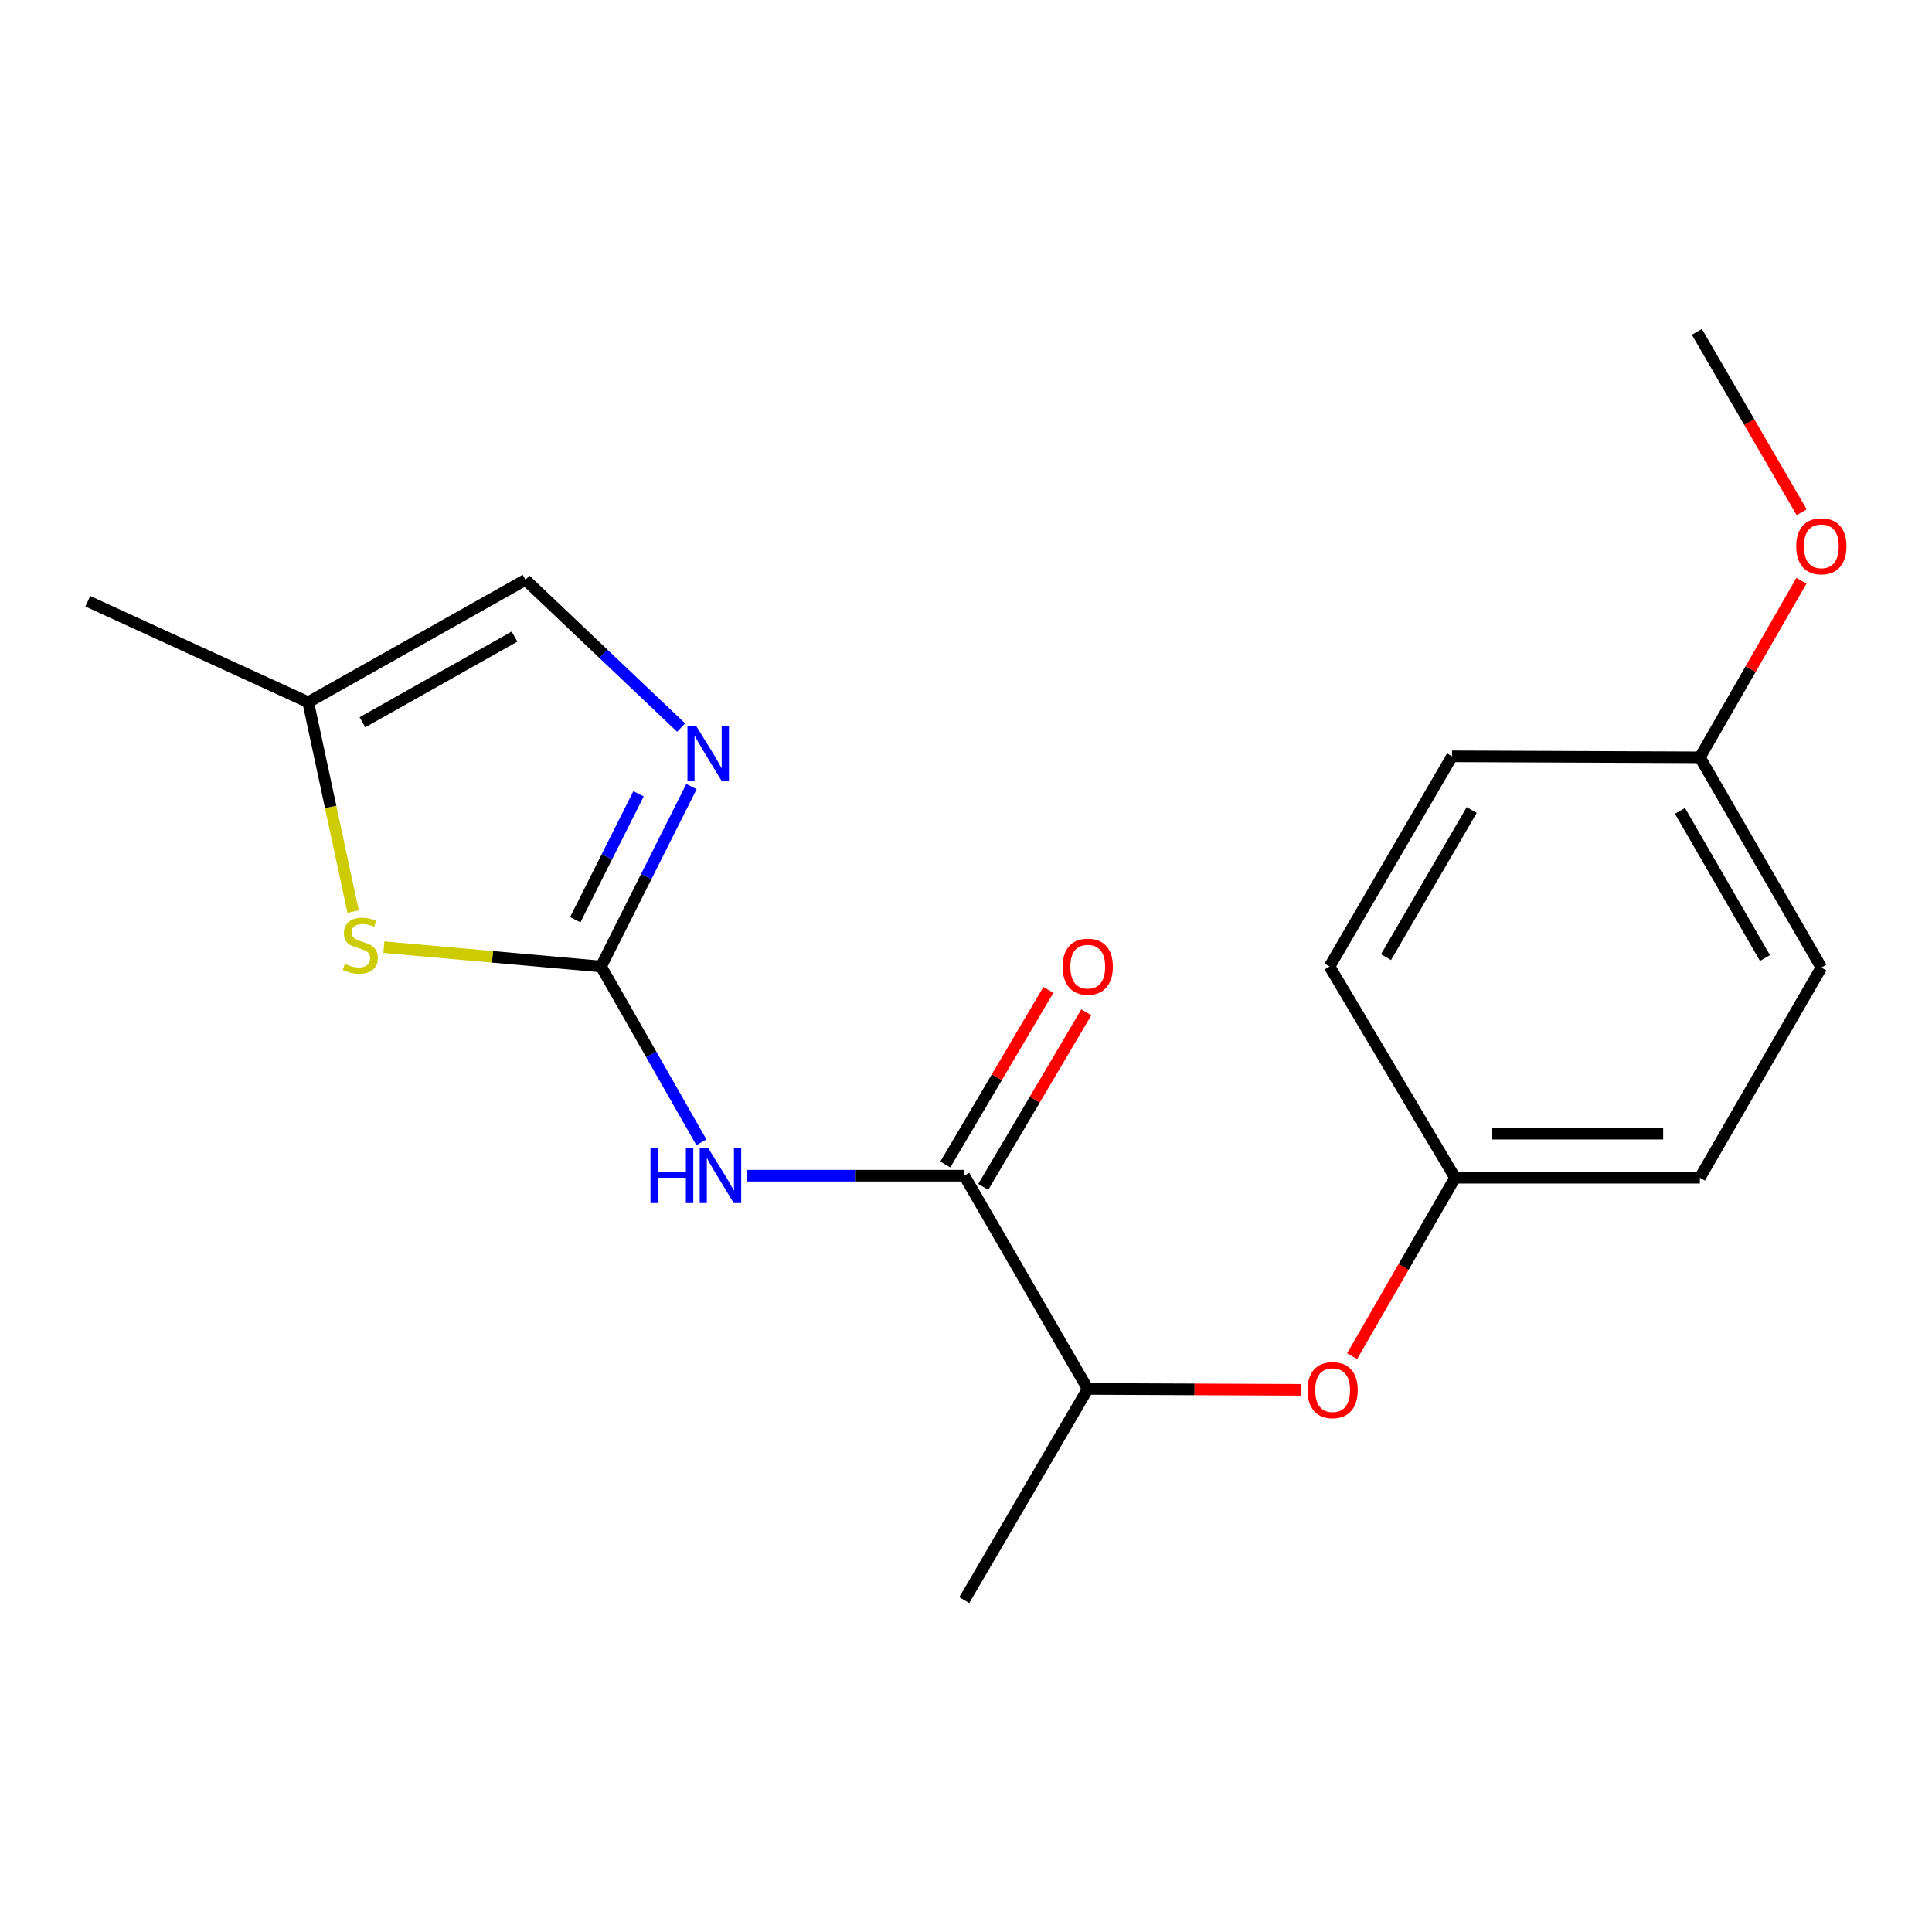 <?xml version='1.0' encoding='iso-8859-1'?>
<svg version='1.1' baseProfile='full'
              xmlns='http://www.w3.org/2000/svg'
                      xmlns:rdkit='http://www.rdkit.org/xml'
                      xmlns:xlink='http://www.w3.org/1999/xlink'
                  xml:space='preserve'
width='1000px' height='1000px' viewBox='0 0 1000 1000'>
<!-- END OF HEADER -->
<rect style='opacity:1.0;fill:#FFFFFF;stroke:none' width='1000' height='1000' x='0' y='0'> </rect>
<path class='bond-0' d='M 311.103,500.266 L 337.075,545.764' style='fill:none;fill-rule:evenodd;stroke:#000000;stroke-width:6px;stroke-linecap:butt;stroke-linejoin:miter;stroke-opacity:1' />
<path class='bond-0' d='M 337.075,545.764 L 363.047,591.263' style='fill:none;fill-rule:evenodd;stroke:#0000FF;stroke-width:6px;stroke-linecap:butt;stroke-linejoin:miter;stroke-opacity:1' />
<path class='bond-1' d='M 311.103,500.266 L 334.5,453.702' style='fill:none;fill-rule:evenodd;stroke:#000000;stroke-width:6px;stroke-linecap:butt;stroke-linejoin:miter;stroke-opacity:1' />
<path class='bond-1' d='M 334.5,453.702 L 357.896,407.138' style='fill:none;fill-rule:evenodd;stroke:#0000FF;stroke-width:6px;stroke-linecap:butt;stroke-linejoin:miter;stroke-opacity:1' />
<path class='bond-1' d='M 297.747,476.059 L 314.125,443.464' style='fill:none;fill-rule:evenodd;stroke:#000000;stroke-width:6px;stroke-linecap:butt;stroke-linejoin:miter;stroke-opacity:1' />
<path class='bond-1' d='M 314.125,443.464 L 330.502,410.869' style='fill:none;fill-rule:evenodd;stroke:#0000FF;stroke-width:6px;stroke-linecap:butt;stroke-linejoin:miter;stroke-opacity:1' />
<path class='bond-3' d='M 311.103,500.266 L 254.899,495.261' style='fill:none;fill-rule:evenodd;stroke:#000000;stroke-width:6px;stroke-linecap:butt;stroke-linejoin:miter;stroke-opacity:1' />
<path class='bond-3' d='M 254.899,495.261 L 198.695,490.256' style='fill:none;fill-rule:evenodd;stroke:#CCCC00;stroke-width:6px;stroke-linecap:butt;stroke-linejoin:miter;stroke-opacity:1' />
<path class='bond-2' d='M 386.805,608.539 L 442.957,608.539' style='fill:none;fill-rule:evenodd;stroke:#0000FF;stroke-width:6px;stroke-linecap:butt;stroke-linejoin:miter;stroke-opacity:1' />
<path class='bond-2' d='M 442.957,608.539 L 499.108,608.539' style='fill:none;fill-rule:evenodd;stroke:#000000;stroke-width:6px;stroke-linecap:butt;stroke-linejoin:miter;stroke-opacity:1' />
<path class='bond-4' d='M 352.563,376.601 L 312.28,338.363' style='fill:none;fill-rule:evenodd;stroke:#0000FF;stroke-width:6px;stroke-linecap:butt;stroke-linejoin:miter;stroke-opacity:1' />
<path class='bond-4' d='M 312.28,338.363 L 271.996,300.124' style='fill:none;fill-rule:evenodd;stroke:#000000;stroke-width:6px;stroke-linecap:butt;stroke-linejoin:miter;stroke-opacity:1' />
<path class='bond-6' d='M 499.108,608.539 L 563.019,718.903' style='fill:none;fill-rule:evenodd;stroke:#000000;stroke-width:6px;stroke-linecap:butt;stroke-linejoin:miter;stroke-opacity:1' />
<path class='bond-8' d='M 508.927,614.335 L 535.598,569.15' style='fill:none;fill-rule:evenodd;stroke:#000000;stroke-width:6px;stroke-linecap:butt;stroke-linejoin:miter;stroke-opacity:1' />
<path class='bond-8' d='M 535.598,569.15 L 562.269,523.965' style='fill:none;fill-rule:evenodd;stroke:#FF0000;stroke-width:6px;stroke-linecap:butt;stroke-linejoin:miter;stroke-opacity:1' />
<path class='bond-8' d='M 489.29,602.744 L 515.961,557.559' style='fill:none;fill-rule:evenodd;stroke:#000000;stroke-width:6px;stroke-linecap:butt;stroke-linejoin:miter;stroke-opacity:1' />
<path class='bond-8' d='M 515.961,557.559 L 542.632,512.374' style='fill:none;fill-rule:evenodd;stroke:#FF0000;stroke-width:6px;stroke-linecap:butt;stroke-linejoin:miter;stroke-opacity:1' />
<path class='bond-5' d='M 182.77,471.835 L 171.15,417.656' style='fill:none;fill-rule:evenodd;stroke:#CCCC00;stroke-width:6px;stroke-linecap:butt;stroke-linejoin:miter;stroke-opacity:1' />
<path class='bond-5' d='M 171.15,417.656 L 159.53,363.477' style='fill:none;fill-rule:evenodd;stroke:#000000;stroke-width:6px;stroke-linecap:butt;stroke-linejoin:miter;stroke-opacity:1' />
<path class='bond-19' d='M 271.996,300.124 L 159.53,363.477' style='fill:none;fill-rule:evenodd;stroke:#000000;stroke-width:6px;stroke-linecap:butt;stroke-linejoin:miter;stroke-opacity:1' />
<path class='bond-19' d='M 266.318,329.494 L 187.591,373.841' style='fill:none;fill-rule:evenodd;stroke:#000000;stroke-width:6px;stroke-linecap:butt;stroke-linejoin:miter;stroke-opacity:1' />
<path class='bond-16' d='M 159.53,363.477 L 45.455,311.196' style='fill:none;fill-rule:evenodd;stroke:#000000;stroke-width:6px;stroke-linecap:butt;stroke-linejoin:miter;stroke-opacity:1' />
<path class='bond-7' d='M 563.019,718.903 L 618.306,719.141' style='fill:none;fill-rule:evenodd;stroke:#000000;stroke-width:6px;stroke-linecap:butt;stroke-linejoin:miter;stroke-opacity:1' />
<path class='bond-7' d='M 618.306,719.141 L 673.593,719.378' style='fill:none;fill-rule:evenodd;stroke:#FF0000;stroke-width:6px;stroke-linecap:butt;stroke-linejoin:miter;stroke-opacity:1' />
<path class='bond-17' d='M 563.019,718.903 L 499.108,828.228' style='fill:none;fill-rule:evenodd;stroke:#000000;stroke-width:6px;stroke-linecap:butt;stroke-linejoin:miter;stroke-opacity:1' />
<path class='bond-9' d='M 699.853,701.957 L 726.496,655.774' style='fill:none;fill-rule:evenodd;stroke:#FF0000;stroke-width:6px;stroke-linecap:butt;stroke-linejoin:miter;stroke-opacity:1' />
<path class='bond-9' d='M 726.496,655.774 L 753.14,609.591' style='fill:none;fill-rule:evenodd;stroke:#000000;stroke-width:6px;stroke-linecap:butt;stroke-linejoin:miter;stroke-opacity:1' />
<path class='bond-11' d='M 753.14,609.591 L 688.191,500.266' style='fill:none;fill-rule:evenodd;stroke:#000000;stroke-width:6px;stroke-linecap:butt;stroke-linejoin:miter;stroke-opacity:1' />
<path class='bond-12' d='M 753.14,609.591 L 879.858,609.591' style='fill:none;fill-rule:evenodd;stroke:#000000;stroke-width:6px;stroke-linecap:butt;stroke-linejoin:miter;stroke-opacity:1' />
<path class='bond-12' d='M 772.148,586.788 L 860.85,586.788' style='fill:none;fill-rule:evenodd;stroke:#000000;stroke-width:6px;stroke-linecap:butt;stroke-linejoin:miter;stroke-opacity:1' />
<path class='bond-10' d='M 879.858,391.993 L 942.729,500.798' style='fill:none;fill-rule:evenodd;stroke:#000000;stroke-width:6px;stroke-linecap:butt;stroke-linejoin:miter;stroke-opacity:1' />
<path class='bond-10' d='M 869.545,419.722 L 913.555,495.886' style='fill:none;fill-rule:evenodd;stroke:#000000;stroke-width:6px;stroke-linecap:butt;stroke-linejoin:miter;stroke-opacity:1' />
<path class='bond-15' d='M 879.858,391.993 L 906.142,346.293' style='fill:none;fill-rule:evenodd;stroke:#000000;stroke-width:6px;stroke-linecap:butt;stroke-linejoin:miter;stroke-opacity:1' />
<path class='bond-15' d='M 906.142,346.293 L 932.427,300.593' style='fill:none;fill-rule:evenodd;stroke:#FF0000;stroke-width:6px;stroke-linecap:butt;stroke-linejoin:miter;stroke-opacity:1' />
<path class='bond-20' d='M 879.858,391.993 L 751.556,391.473' style='fill:none;fill-rule:evenodd;stroke:#000000;stroke-width:6px;stroke-linecap:butt;stroke-linejoin:miter;stroke-opacity:1' />
<path class='bond-14' d='M 688.191,500.266 L 751.556,391.473' style='fill:none;fill-rule:evenodd;stroke:#000000;stroke-width:6px;stroke-linecap:butt;stroke-linejoin:miter;stroke-opacity:1' />
<path class='bond-14' d='M 717.4,495.423 L 761.755,419.268' style='fill:none;fill-rule:evenodd;stroke:#000000;stroke-width:6px;stroke-linecap:butt;stroke-linejoin:miter;stroke-opacity:1' />
<path class='bond-13' d='M 879.858,609.591 L 942.729,500.798' style='fill:none;fill-rule:evenodd;stroke:#000000;stroke-width:6px;stroke-linecap:butt;stroke-linejoin:miter;stroke-opacity:1' />
<path class='bond-18' d='M 932.545,265.154 L 905.416,218.463' style='fill:none;fill-rule:evenodd;stroke:#FF0000;stroke-width:6px;stroke-linecap:butt;stroke-linejoin:miter;stroke-opacity:1' />
<path class='bond-18' d='M 905.416,218.463 L 878.287,171.772' style='fill:none;fill-rule:evenodd;stroke:#000000;stroke-width:6px;stroke-linecap:butt;stroke-linejoin:miter;stroke-opacity:1' />
<path  class='atom-1' d='M 336.69 594.379
L 340.53 594.379
L 340.53 606.419
L 355.01 606.419
L 355.01 594.379
L 358.85 594.379
L 358.85 622.699
L 355.01 622.699
L 355.01 609.619
L 340.53 609.619
L 340.53 622.699
L 336.69 622.699
L 336.69 594.379
' fill='#0000FF'/>
<path  class='atom-1' d='M 366.65 594.379
L 375.93 609.379
Q 376.85 610.859, 378.33 613.539
Q 379.81 616.219, 379.89 616.379
L 379.89 594.379
L 383.65 594.379
L 383.65 622.699
L 379.77 622.699
L 369.81 606.299
Q 368.65 604.379, 367.41 602.179
Q 366.21 599.979, 365.85 599.299
L 365.85 622.699
L 362.17 622.699
L 362.17 594.379
L 366.65 594.379
' fill='#0000FF'/>
<path  class='atom-2' d='M 360.303 375.73
L 369.583 390.73
Q 370.503 392.21, 371.983 394.89
Q 373.463 397.57, 373.543 397.73
L 373.543 375.73
L 377.303 375.73
L 377.303 404.05
L 373.423 404.05
L 363.463 387.65
Q 362.303 385.73, 361.063 383.53
Q 359.863 381.33, 359.503 380.65
L 359.503 404.05
L 355.823 404.05
L 355.823 375.73
L 360.303 375.73
' fill='#0000FF'/>
<path  class='atom-4' d='M 178.487 498.889
Q 178.807 499.009, 180.127 499.569
Q 181.447 500.129, 182.887 500.489
Q 184.367 500.809, 185.807 500.809
Q 188.487 500.809, 190.047 499.529
Q 191.607 498.209, 191.607 495.929
Q 191.607 494.369, 190.807 493.409
Q 190.047 492.449, 188.847 491.929
Q 187.647 491.409, 185.647 490.809
Q 183.127 490.049, 181.607 489.329
Q 180.127 488.609, 179.047 487.089
Q 178.007 485.569, 178.007 483.009
Q 178.007 479.449, 180.407 477.249
Q 182.847 475.049, 187.647 475.049
Q 190.927 475.049, 194.647 476.609
L 193.727 479.689
Q 190.327 478.289, 187.767 478.289
Q 185.007 478.289, 183.487 479.449
Q 181.967 480.569, 182.007 482.529
Q 182.007 484.049, 182.767 484.969
Q 183.567 485.889, 184.687 486.409
Q 185.847 486.929, 187.767 487.529
Q 190.327 488.329, 191.847 489.129
Q 193.367 489.929, 194.447 491.569
Q 195.567 493.169, 195.567 495.929
Q 195.567 499.849, 192.927 501.969
Q 190.327 504.049, 185.967 504.049
Q 183.447 504.049, 181.527 503.489
Q 179.647 502.969, 177.407 502.049
L 178.487 498.889
' fill='#CCCC00'/>
<path  class='atom-8' d='M 676.762 719.528
Q 676.762 712.728, 680.122 708.928
Q 683.482 705.128, 689.762 705.128
Q 696.042 705.128, 699.402 708.928
Q 702.762 712.728, 702.762 719.528
Q 702.762 726.408, 699.362 730.328
Q 695.962 734.208, 689.762 734.208
Q 683.522 734.208, 680.122 730.328
Q 676.762 726.448, 676.762 719.528
M 689.762 731.008
Q 694.082 731.008, 696.402 728.128
Q 698.762 725.208, 698.762 719.528
Q 698.762 713.968, 696.402 711.168
Q 694.082 708.328, 689.762 708.328
Q 685.442 708.328, 683.082 711.128
Q 680.762 713.928, 680.762 719.528
Q 680.762 725.248, 683.082 728.128
Q 685.442 731.008, 689.762 731.008
' fill='#FF0000'/>
<path  class='atom-9' d='M 550.019 500.346
Q 550.019 493.546, 553.379 489.746
Q 556.739 485.946, 563.019 485.946
Q 569.299 485.946, 572.659 489.746
Q 576.019 493.546, 576.019 500.346
Q 576.019 507.226, 572.619 511.146
Q 569.219 515.026, 563.019 515.026
Q 556.779 515.026, 553.379 511.146
Q 550.019 507.266, 550.019 500.346
M 563.019 511.826
Q 567.339 511.826, 569.659 508.946
Q 572.019 506.026, 572.019 500.346
Q 572.019 494.786, 569.659 491.986
Q 567.339 489.146, 563.019 489.146
Q 558.699 489.146, 556.339 491.946
Q 554.019 494.746, 554.019 500.346
Q 554.019 506.066, 556.339 508.946
Q 558.699 511.826, 563.019 511.826
' fill='#FF0000'/>
<path  class='atom-16' d='M 929.729 282.76
Q 929.729 275.96, 933.089 272.16
Q 936.449 268.36, 942.729 268.36
Q 949.009 268.36, 952.369 272.16
Q 955.729 275.96, 955.729 282.76
Q 955.729 289.64, 952.329 293.56
Q 948.929 297.44, 942.729 297.44
Q 936.489 297.44, 933.089 293.56
Q 929.729 289.68, 929.729 282.76
M 942.729 294.24
Q 947.049 294.24, 949.369 291.36
Q 951.729 288.44, 951.729 282.76
Q 951.729 277.2, 949.369 274.4
Q 947.049 271.56, 942.729 271.56
Q 938.409 271.56, 936.049 274.36
Q 933.729 277.16, 933.729 282.76
Q 933.729 288.48, 936.049 291.36
Q 938.409 294.24, 942.729 294.24
' fill='#FF0000'/>
</svg>
